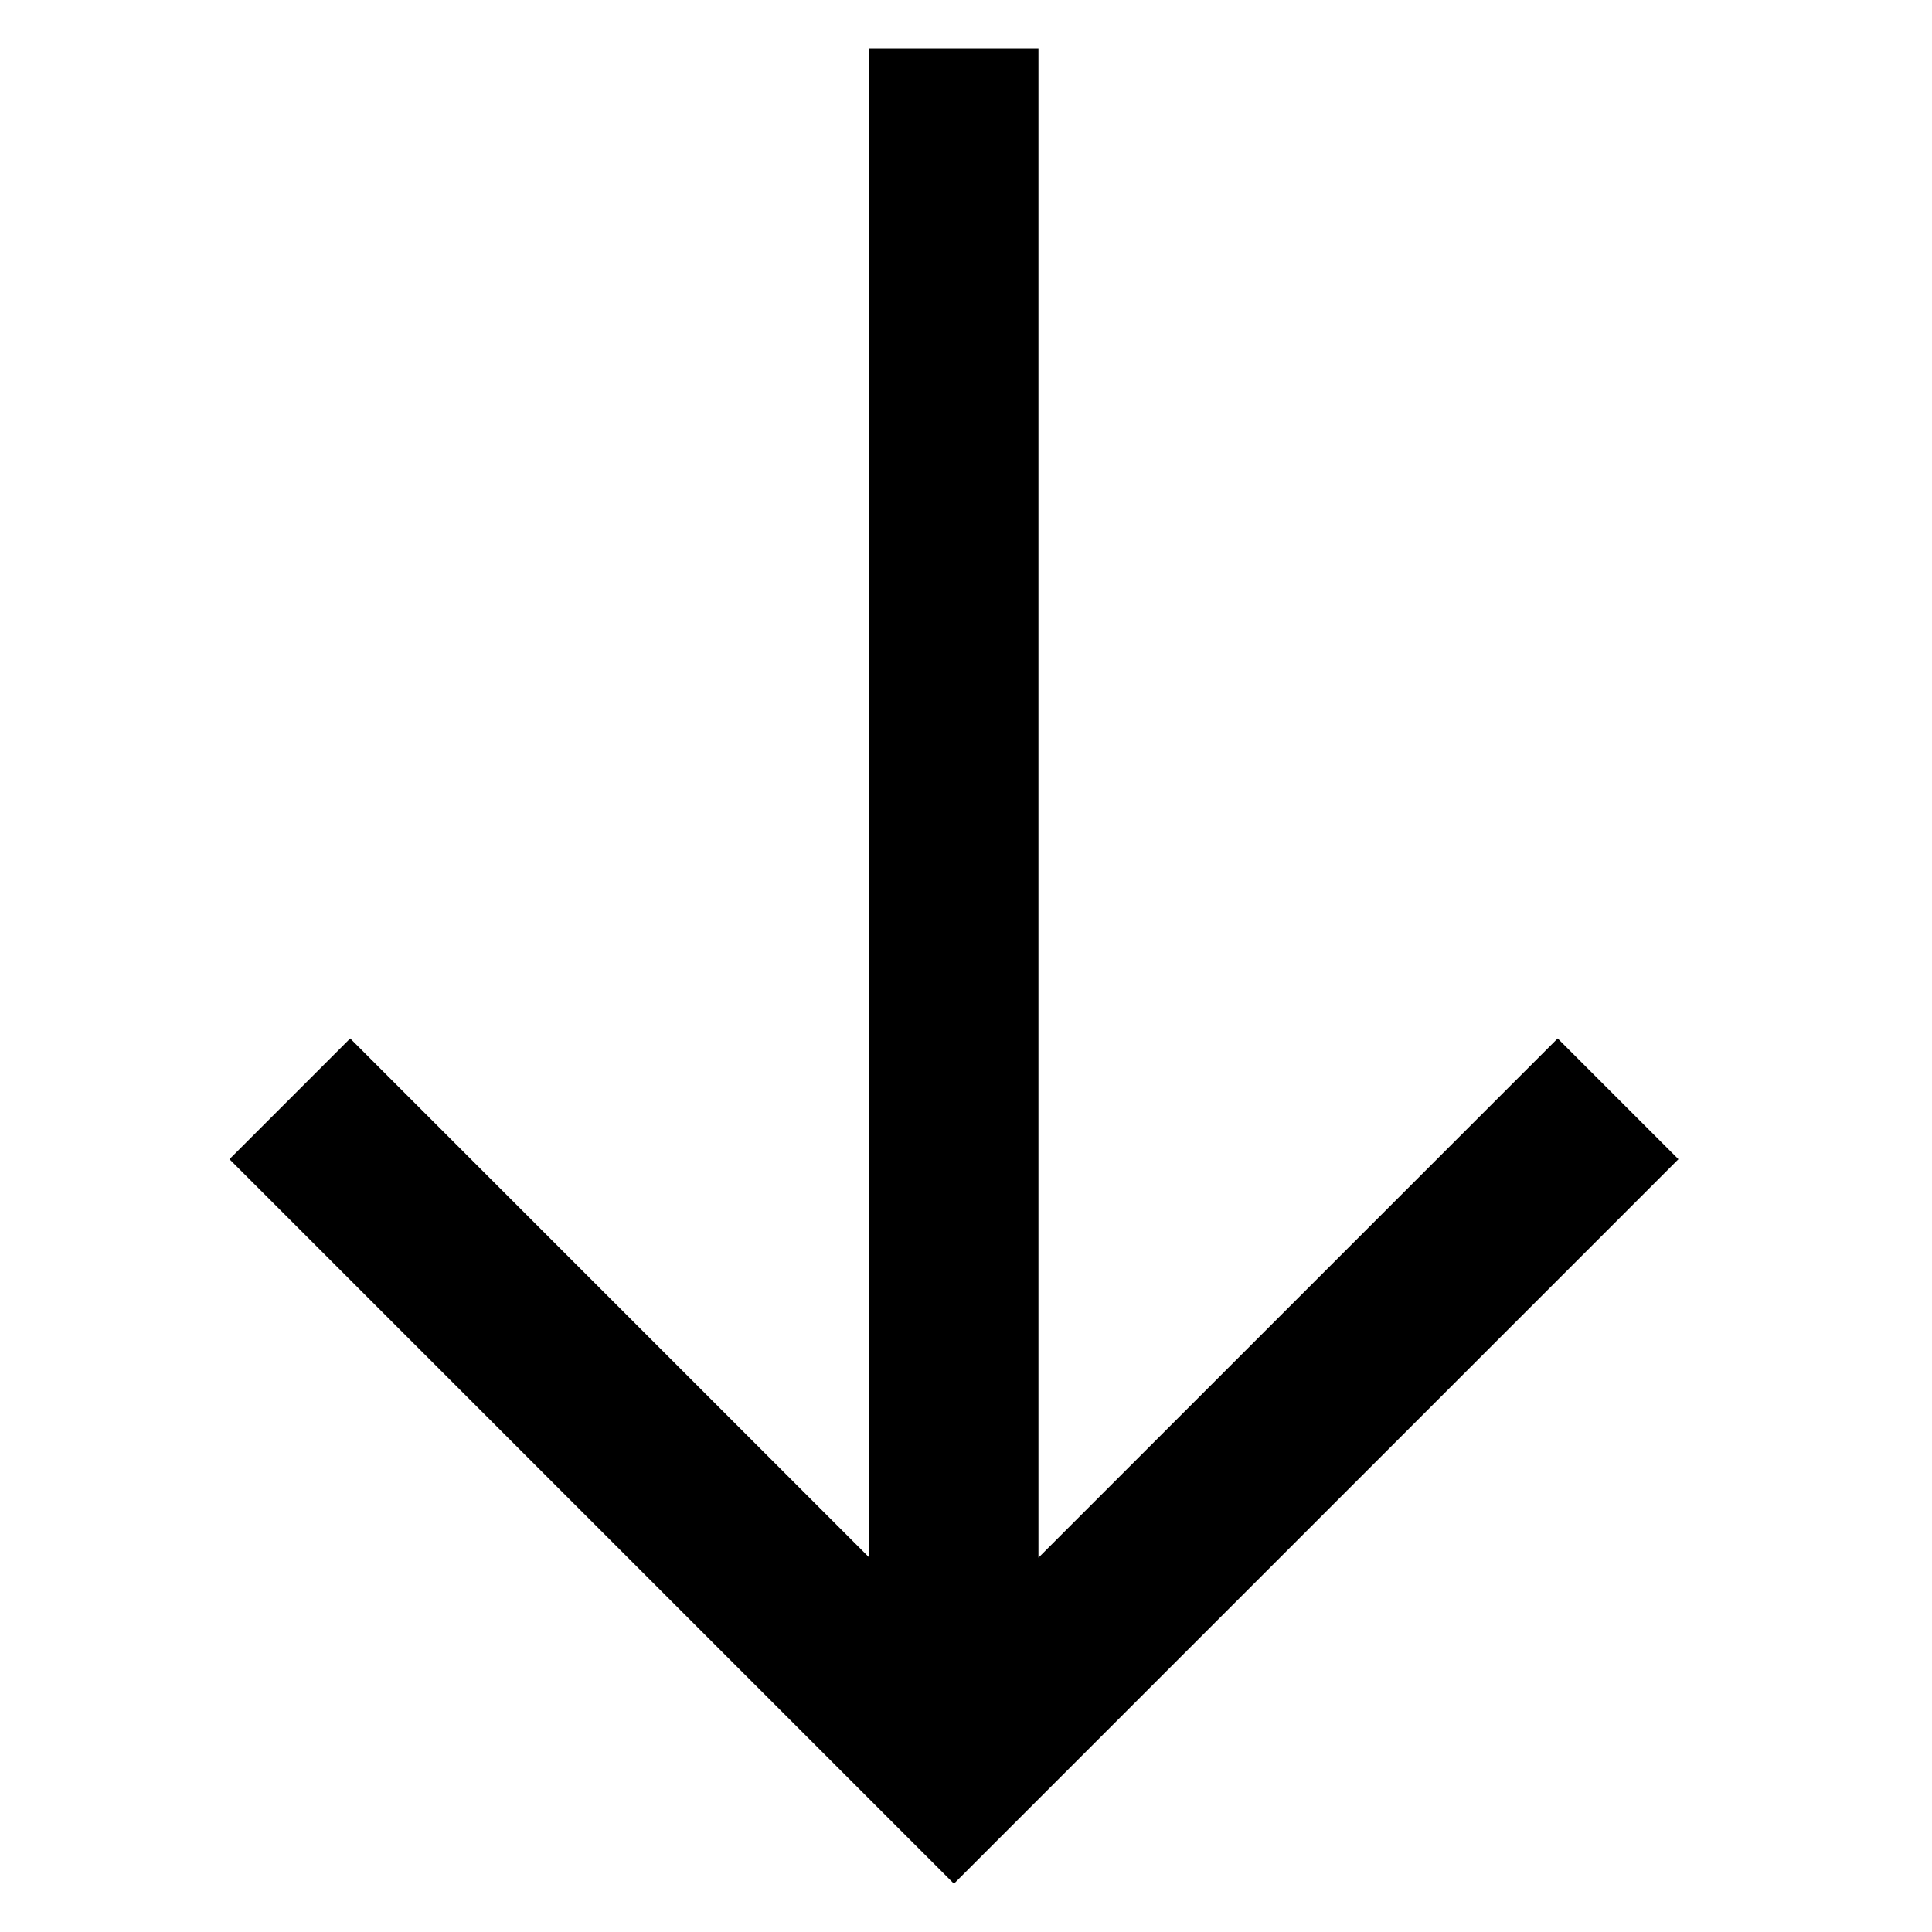 <?xml version="1.0" encoding="utf-8"?>
<!-- Generator: Adobe Illustrator 19.2.0, SVG Export Plug-In . SVG Version: 6.00 Build 0)  -->
<svg version="1.1" id="Ebene_1" xmlns="http://www.w3.org/2000/svg" xmlns:xlink="http://www.w3.org/1999/xlink" x="0px" y="0px"
	 viewBox="0 0 16 16" style="enable-background:new 0 0 16 16;" xml:space="preserve">
<polygon points="13.9,9.6 12.9,8.6 8.6,12.9 8.6,0.4 7.2,0.4 7.2,12.9 2.9,8.6 1.9,9.6 7.9,15.6 7.9,15.6 7.9,15.6 "/>
</svg>
